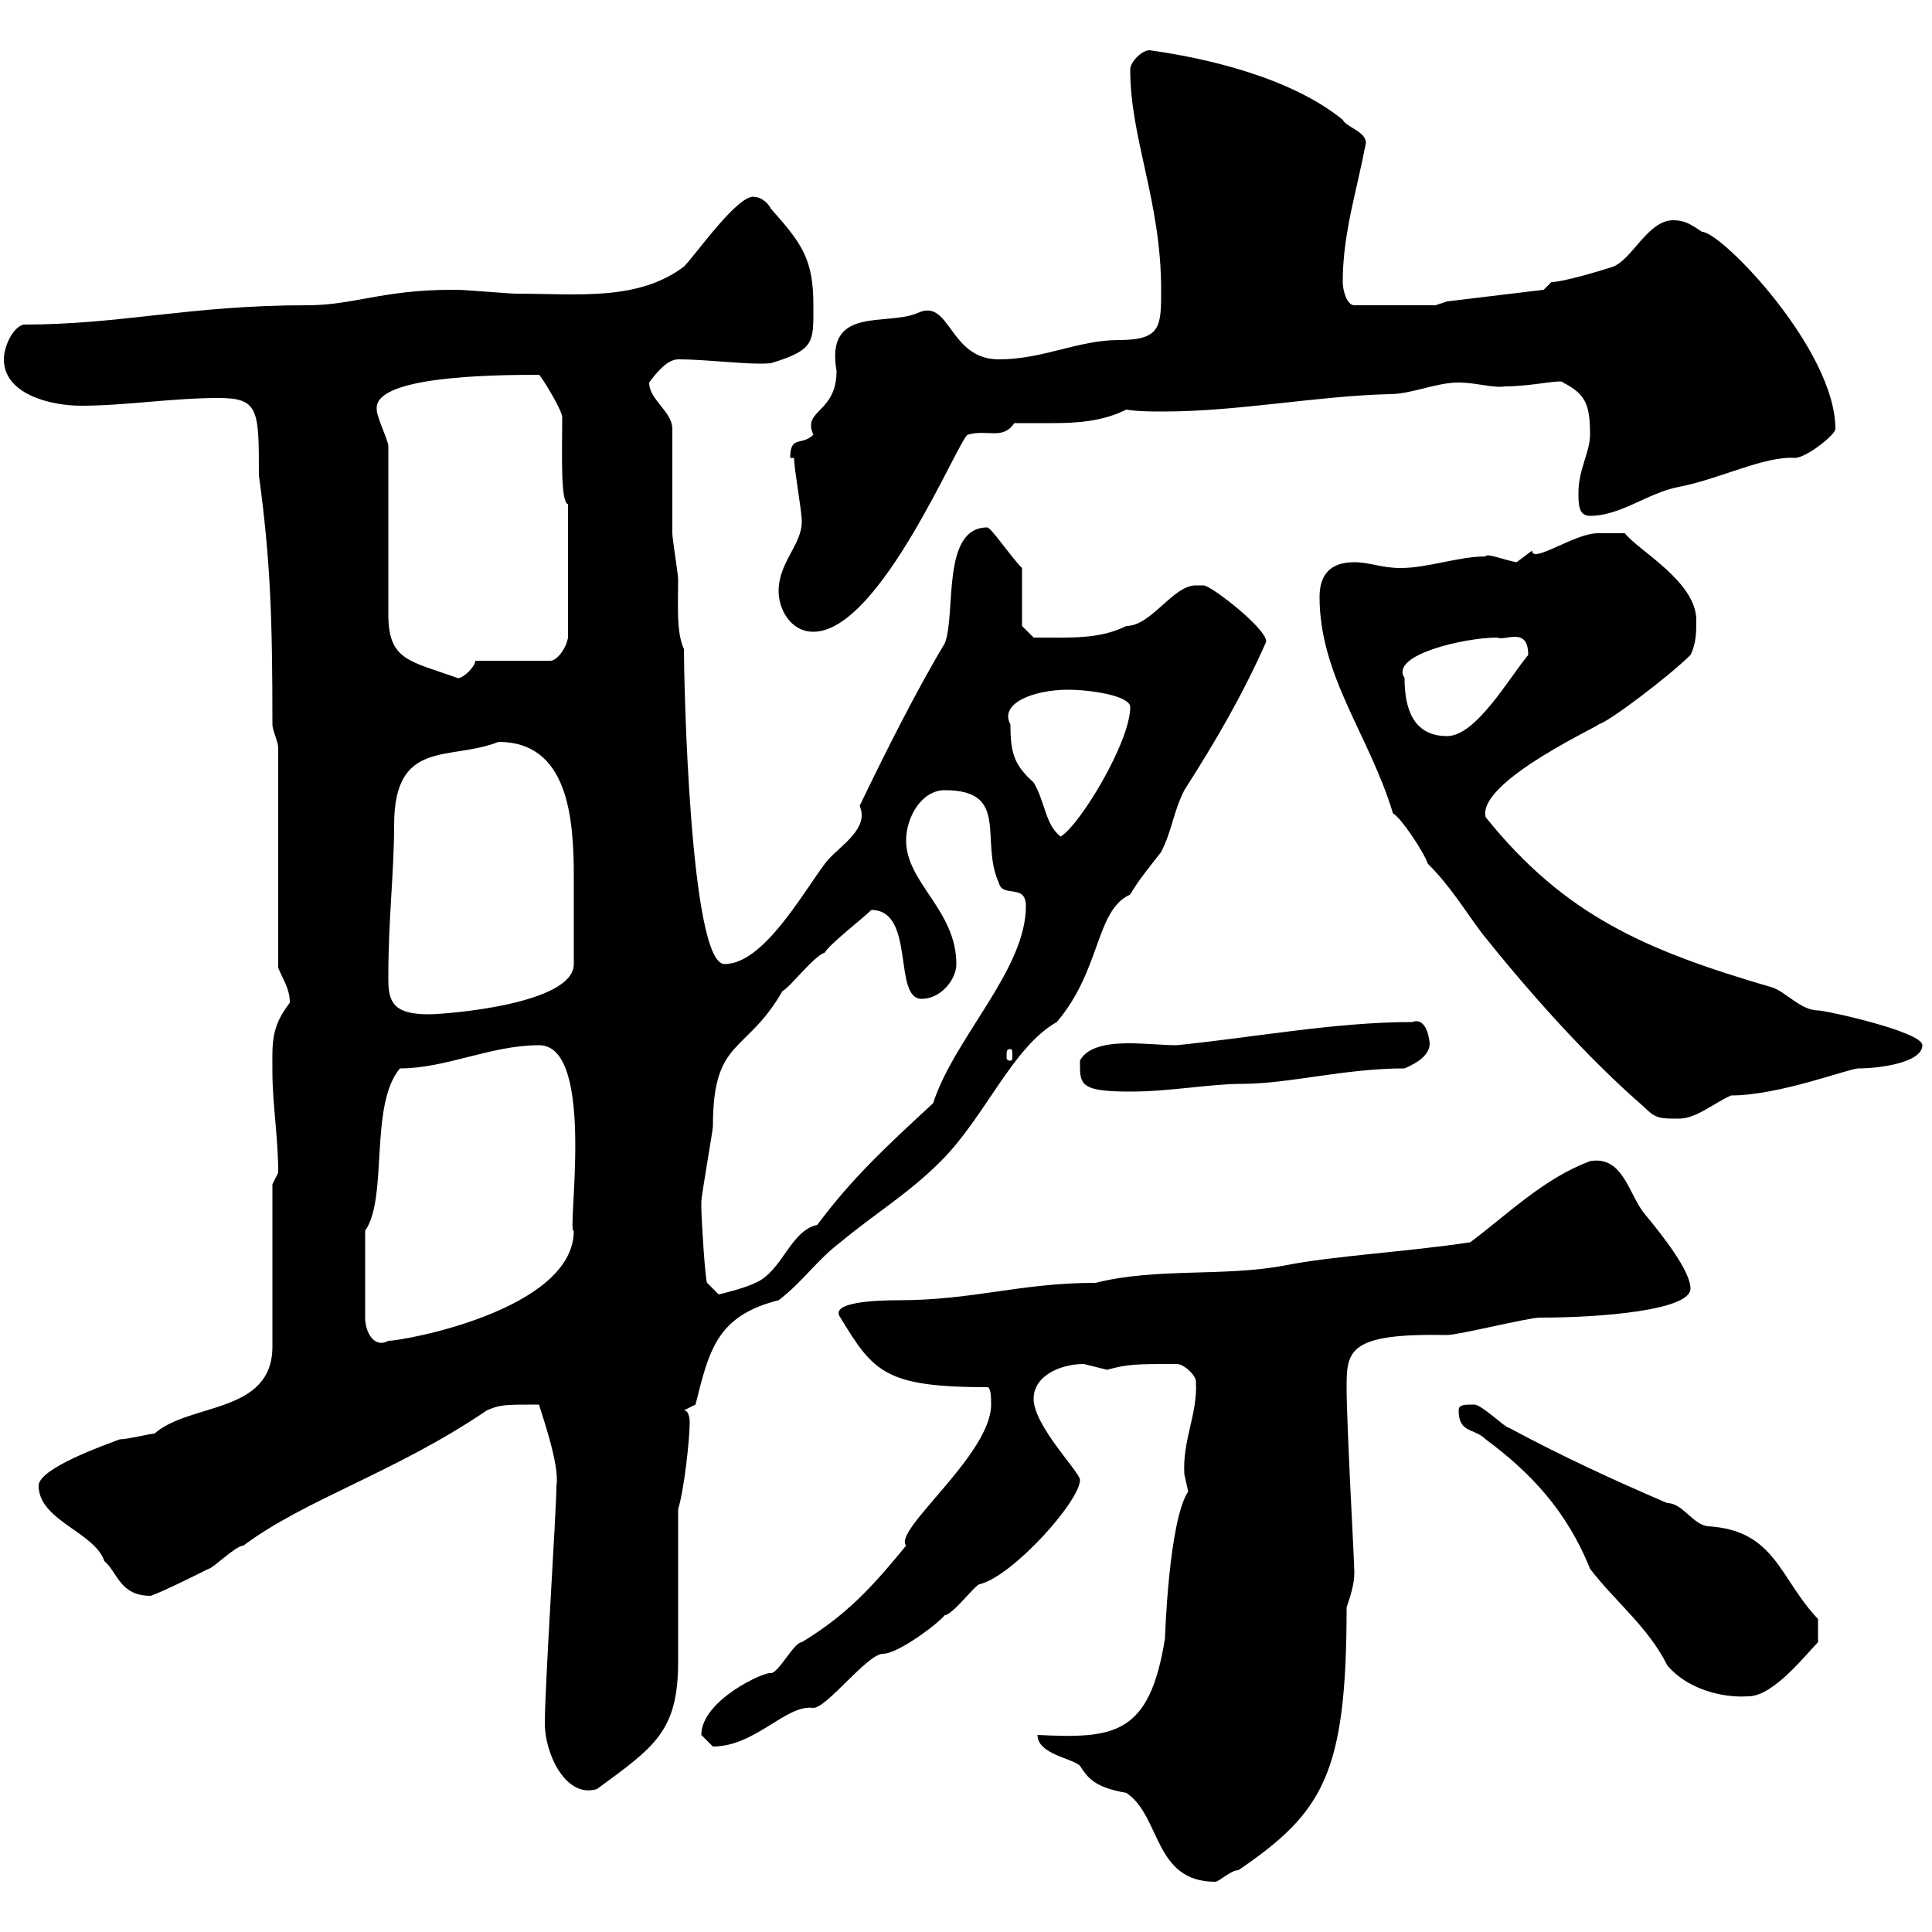 <svg xmlns="http://www.w3.org/2000/svg" xmlns:xlink="http://www.w3.org/1999/xlink" width="300" height="300"><path d="M161.10 269.40C161.10 272.40 166.50 273 167.70 274.20C168.90 276 169.80 277.50 174.90 278.40C180.30 282 179.10 292.20 188.70 292.20C189.30 292.20 191.10 290.40 192.30 290.40C205.50 281.40 209.10 275.40 209.10 249.60C209.70 247.80 210.30 246 210.30 244.20C210.30 242.40 209.10 221.40 209.10 215.40C209.10 209.70 209.40 207 224.70 207.30C226.50 207.30 237.30 204.60 239.10 204.60C249 204.60 262.50 203.40 262.50 200.10C262.50 197.40 258.30 192 255.30 188.40C252.90 185.40 252 179.40 246.90 180.30C239.70 183 234.30 188.40 228.30 192.90C218.40 194.40 207 195 199.50 196.50C189.90 198.30 179.70 196.80 170.10 199.20C158.40 199.20 151.20 201.90 139.50 201.90C135.90 201.90 128.70 202.20 130.50 204.60C135.60 213 137.40 215.40 153.30 215.40C153.90 215.40 153.90 217.20 153.90 218.10C153.90 225.90 138.60 237.60 140.70 240C135.30 246.60 131.40 250.80 124.50 255C123.30 255 120.90 259.80 119.70 259.80C118.80 259.50 108.90 264 108.90 269.40C108.90 269.40 110.70 271.20 110.70 271.20C117.30 271.20 122.10 264.60 126.30 265.20C128.40 265.20 134.70 256.80 137.10 256.80C139.50 256.80 145.80 252 146.70 250.80C147.90 250.80 151.50 246 152.10 246C157.20 244.80 167.70 233.10 167.70 229.80C167.70 228.60 160.50 221.40 160.50 217.20C160.50 213.60 164.70 211.80 168.30 211.80C168.30 211.80 171.90 212.70 171.90 212.70C175.20 211.80 176.40 211.80 182.70 211.80C183.90 211.80 185.70 213.60 185.70 214.50C186 219.60 183.60 223.50 183.90 228.90C183.90 228.90 184.50 231.60 184.50 231.60C181.50 236.10 180.90 254.10 180.90 254.40C178.50 269.40 173.10 270 161.10 269.40ZM84.60 267.60C84.60 272.40 87.90 279.30 92.70 277.80C101.70 271.20 105.30 268.80 105.30 258C105.30 254.40 105.30 238.20 105.30 234.30C106.20 231.60 107.10 223.50 107.10 220.80C107.10 220.80 107.10 219 106.20 219L108 218.10C110.10 209.70 111.30 204.30 120.90 201.90C124.50 199.20 126.90 195.60 130.50 192.90C135.90 188.40 141 185.40 146.10 180.30C153 173.40 157.20 162.60 164.10 158.70C171 150.60 170.10 141.30 175.50 138.90C176.70 136.80 178.20 135 180.30 132.30C182.10 128.70 182.10 126.30 183.90 122.70C188.70 115.20 192.90 108 196.50 99.90C197.70 98.40 188.10 90.90 186.90 90.90C186.90 90.90 185.70 90.90 185.70 90.90C182.10 90.90 178.80 97.20 174.90 97.20C170.70 99.30 166.20 99 160.50 99L158.70 97.20L158.70 88.20C156.90 86.40 153.90 81.90 153.30 81.90C146.10 81.90 148.50 95.40 146.70 99.90C142.20 107.40 137.40 117 133.50 125.10C133.80 126 133.80 126.30 133.80 126.60C133.80 129.60 129.60 132 128.10 134.10C124.50 138.90 118.50 149.70 112.50 149.70C107.10 149.70 106.20 105.60 106.20 100.80C105 98.10 105.30 94.20 105.30 90C105.30 89.10 104.40 83.70 104.40 82.80C104.40 80.10 104.40 69.30 104.40 66.60C104.40 63.90 100.80 62.10 100.80 59.40C101.70 58.20 103.50 55.80 105.30 55.80C110.10 55.80 116.10 56.70 119.70 56.40C126.60 54.30 126.30 53.10 126.30 47.40C126.30 40.20 124.50 37.80 119.70 32.40C119.10 31.20 117.90 30.60 117.30 30.60C114.90 29.70 108 39.60 106.20 41.40C99 46.80 89.70 45.60 80.10 45.60C79.20 45.60 72 45 71.10 45C70.20 45 70.20 45 70.20 45C59.40 45 54.90 47.40 47.70 47.40C29.40 47.40 18.90 50.40 3.60 50.40C1.80 51 0.60 54 0.60 55.80C0.60 61.20 7.80 63 12.60 63C19.50 63 26.70 61.80 33.90 61.80C40.20 61.80 40.20 63.60 40.20 73.80C42 87 42.30 96 42.30 112.50C42.30 113.40 43.20 115.20 43.20 116.10L43.20 150.30C44.10 152.40 45 153.60 45 155.70C42 159.60 42.30 162 42.30 166.50C42.30 171.30 43.20 176.70 43.20 182.10C43.20 182.10 42.30 183.90 42.30 183.90L42.30 209.10C42.30 219.60 29.40 217.80 24 222.60C23.40 222.60 19.80 223.50 18.60 223.50C16.20 224.40 6 228 6 230.70C6 236.10 14.70 237.90 16.20 242.40C18.30 244.20 18.60 247.80 23.40 247.80C25.20 247.20 31.20 244.20 32.40 243.60C33 243.60 36.60 240 37.80 240C47.40 232.80 61.50 228.60 75.60 219C77.70 218.10 78.30 218.10 83.70 218.10C83.70 218.40 87 227.40 86.40 230.70C86.40 234.60 84.60 261.60 84.60 267.60ZM226.50 219C226.50 222.60 228.90 221.70 230.70 223.50C237.60 228.60 243.30 234.60 246.90 243.60C250.80 248.70 255.90 252.60 258.90 258.60C261.90 262.20 267.30 263.70 271.50 263.40C275.40 263.40 280.50 256.80 282.30 255L282.30 251.40C276.30 245.10 275.70 237.60 265.20 237C262.80 236.70 261.30 233.40 258.90 233.40C250.50 229.80 242.70 226.20 234.30 221.70C233.70 221.70 230.10 218.10 228.90 218.10C227.40 218.10 226.50 218.10 226.50 219ZM56.70 191.10C60.30 186 57.30 171.60 62.10 165.90C69.30 165.90 76.20 162.30 83.70 162.30C92.70 162.30 87.90 192 89.10 191.10C89.10 203.40 62.70 208.20 60.30 208.20C58.20 209.40 56.70 207 56.70 204.60ZM108.90 187.50C108.90 187.50 108.90 186.60 108.90 186.60C108.90 185.70 110.70 175.50 110.70 174.90C110.70 161.10 115.80 163.80 121.50 153.90C122.70 153.30 126.30 148.50 128.10 147.90C128.70 146.70 134.10 142.50 135.30 141.30C142.20 141.30 138.60 155.10 143.10 155.10C146.10 155.10 148.50 152.10 148.50 149.70C148.50 141.30 140.70 137.10 140.70 130.50C140.70 126.90 143.10 122.70 146.70 122.70C156.90 122.70 152.10 130.50 155.10 137.10C155.70 139.50 159.30 137.10 159.30 140.70C159.30 150.60 148.20 161.10 144.90 171.30C137.10 178.50 132.30 183 126.90 190.20C122.70 191.10 121.50 197.40 117.30 199.20C115.50 200.10 111.60 201 111.60 201L109.80 199.20C109.50 198.90 108.90 189 108.90 187.50ZM255.30 171.90C257.10 173.70 257.70 173.70 260.70 173.70C263.40 173.70 266.10 171.30 268.80 170.10C276.30 170.10 287.10 165.90 288.60 165.90C291.90 165.90 298.50 165 298.50 162.30C298.50 160.20 283.50 156.90 282.30 156.90C279.60 156.90 277.20 153.90 275.10 153.30C255.60 147.60 243 142.20 230.70 126.90C229.20 121.20 250.20 111.90 248.10 112.50C249.30 112.50 259.20 105 262.50 101.70C263.40 99.90 263.40 98.10 263.40 96.30C263.40 90.30 254.40 85.50 252.30 82.80C250.80 82.80 248.70 82.80 248.10 82.80C244.50 82.80 237.90 87.60 237.90 85.50C237.90 85.50 235.50 87.30 235.50 87.30C233.70 87 230.70 85.80 230.70 86.40C226.50 86.40 221.70 88.20 217.50 88.20C214.50 88.20 212.70 87.30 210.30 87.30C206.70 87.30 204.90 89.10 204.90 92.70C204.90 105 212.70 114.30 216.30 126.30C217.50 126.90 221.10 132.30 221.70 134.10C225.30 137.70 227.40 141.30 230.10 144.90C237.30 153.90 246.30 164.10 255.30 171.90ZM167.70 164.70C167.70 168.30 167.40 169.50 175.50 169.50C181.80 169.50 187.80 168.30 192.90 168.30C200.10 168.30 208.80 165.90 218.10 165.90C220.20 165 222 163.80 222 162C222 162 221.70 157.80 219.30 158.70C207.30 158.70 194.70 161.10 182.70 162.30C180.60 162.30 177.90 162 175.20 162C172.80 162 168.90 162.30 167.70 164.70ZM156.90 162.90C157.20 162.90 157.20 163.20 157.20 164.10C157.20 164.40 157.20 164.70 156.90 164.70C156.30 164.70 156.30 164.40 156.30 164.10C156.30 163.20 156.30 162.90 156.90 162.90ZM60.30 152.10C60.30 151.50 60.30 151.50 60.30 151.50C60.30 142.80 61.20 135.30 61.20 128.10C61.20 114.60 69.90 118.20 77.40 115.20C88.20 115.20 89.10 126.90 89.10 136.20C89.10 141.30 89.10 146.10 89.10 149.70C89.10 156 69 157.50 66.60 157.50C61.20 157.50 60.30 155.70 60.30 152.10ZM156.90 112.50C155.10 109.20 160.50 107.10 165.90 107.10C169.20 107.10 175.50 108 175.50 109.80C175.50 115.20 167.70 128.10 164.70 129.90C162.30 128.10 162.30 124.50 160.50 121.50C157.50 118.80 156.90 117 156.90 112.50ZM218.10 105.30C215.70 101.70 227.40 99 232.50 99C233.70 99.60 237.30 97.20 237.30 101.70C234.30 105.30 229.20 114.30 224.70 114.30C219.30 114.30 218.10 109.80 218.10 105.30ZM60.30 69.30C60.30 68.40 58.50 64.80 58.50 63.60C57.90 58.50 75.60 58.20 83.70 58.20C83.70 57.90 87.30 63.60 87.30 64.80C87.30 70.20 87 78 88.20 78.30L88.20 99C87.90 100.80 86.40 102.60 85.50 102.60L73.80 102.60C73.80 103.50 72 105.30 71.10 105.30C63.60 102.60 60.30 102.60 60.30 95.40C60.30 91.80 60.30 72.90 60.30 69.30ZM120.90 91.80C120.90 94.50 122.70 98.10 126.30 98.10C136.80 98.10 149.10 67.50 150.30 67.50C153.30 66.60 155.70 68.40 157.50 65.70C159.30 65.70 161.10 65.70 163.50 65.70C167.40 65.70 171.30 65.40 174.90 63.60C176.70 63.90 178.80 63.90 180.60 63.90C192.30 63.90 204.30 61.50 215.70 61.20C219.30 61.20 222.90 59.40 226.50 59.40C229.20 59.40 231.90 60.30 233.70 60C237.90 60 242.70 58.80 242.70 59.40C246.30 61.20 246.90 63 246.90 67.50C246.90 70.20 245.10 72.90 245.10 76.50C245.10 78.30 245.10 80.10 246.90 80.10C251.70 80.10 255.90 76.50 260.70 75.60C267 74.40 273.90 70.80 278.70 71.10C280.50 71.10 285 67.50 285 66.60C285 54.30 267.30 36 264.30 36C262.50 34.80 261.60 34.20 259.80 34.20C255.90 34.20 253.50 40.20 250.50 41.40C248.70 42 242.70 43.80 240.90 43.80L239.70 45L224.70 46.80L222.90 47.40L210.30 47.40C209.10 47.40 208.50 45 208.50 43.80C208.50 36.30 210.60 30 212.10 22.20C212.10 20.40 209.10 19.80 208.50 18.60C200.40 12 187.20 9 178.50 7.80C177.30 7.80 175.50 9.60 175.50 10.80C175.50 21.60 180.30 31.20 180.30 45C180.30 50.70 180.30 52.80 173.70 52.80C167.40 52.80 162 55.80 155.10 55.80C147.30 55.80 147.60 46.20 142.50 48.60C137.70 50.70 128.10 47.40 129.90 57.60C129.90 64.20 124.50 63.60 126.30 67.50C124.50 69.30 122.70 67.50 122.70 71.10L123.30 71.10C123.30 72.90 124.50 79.20 124.50 81C124.50 84.60 120.90 87.30 120.90 91.80Z"/></svg>